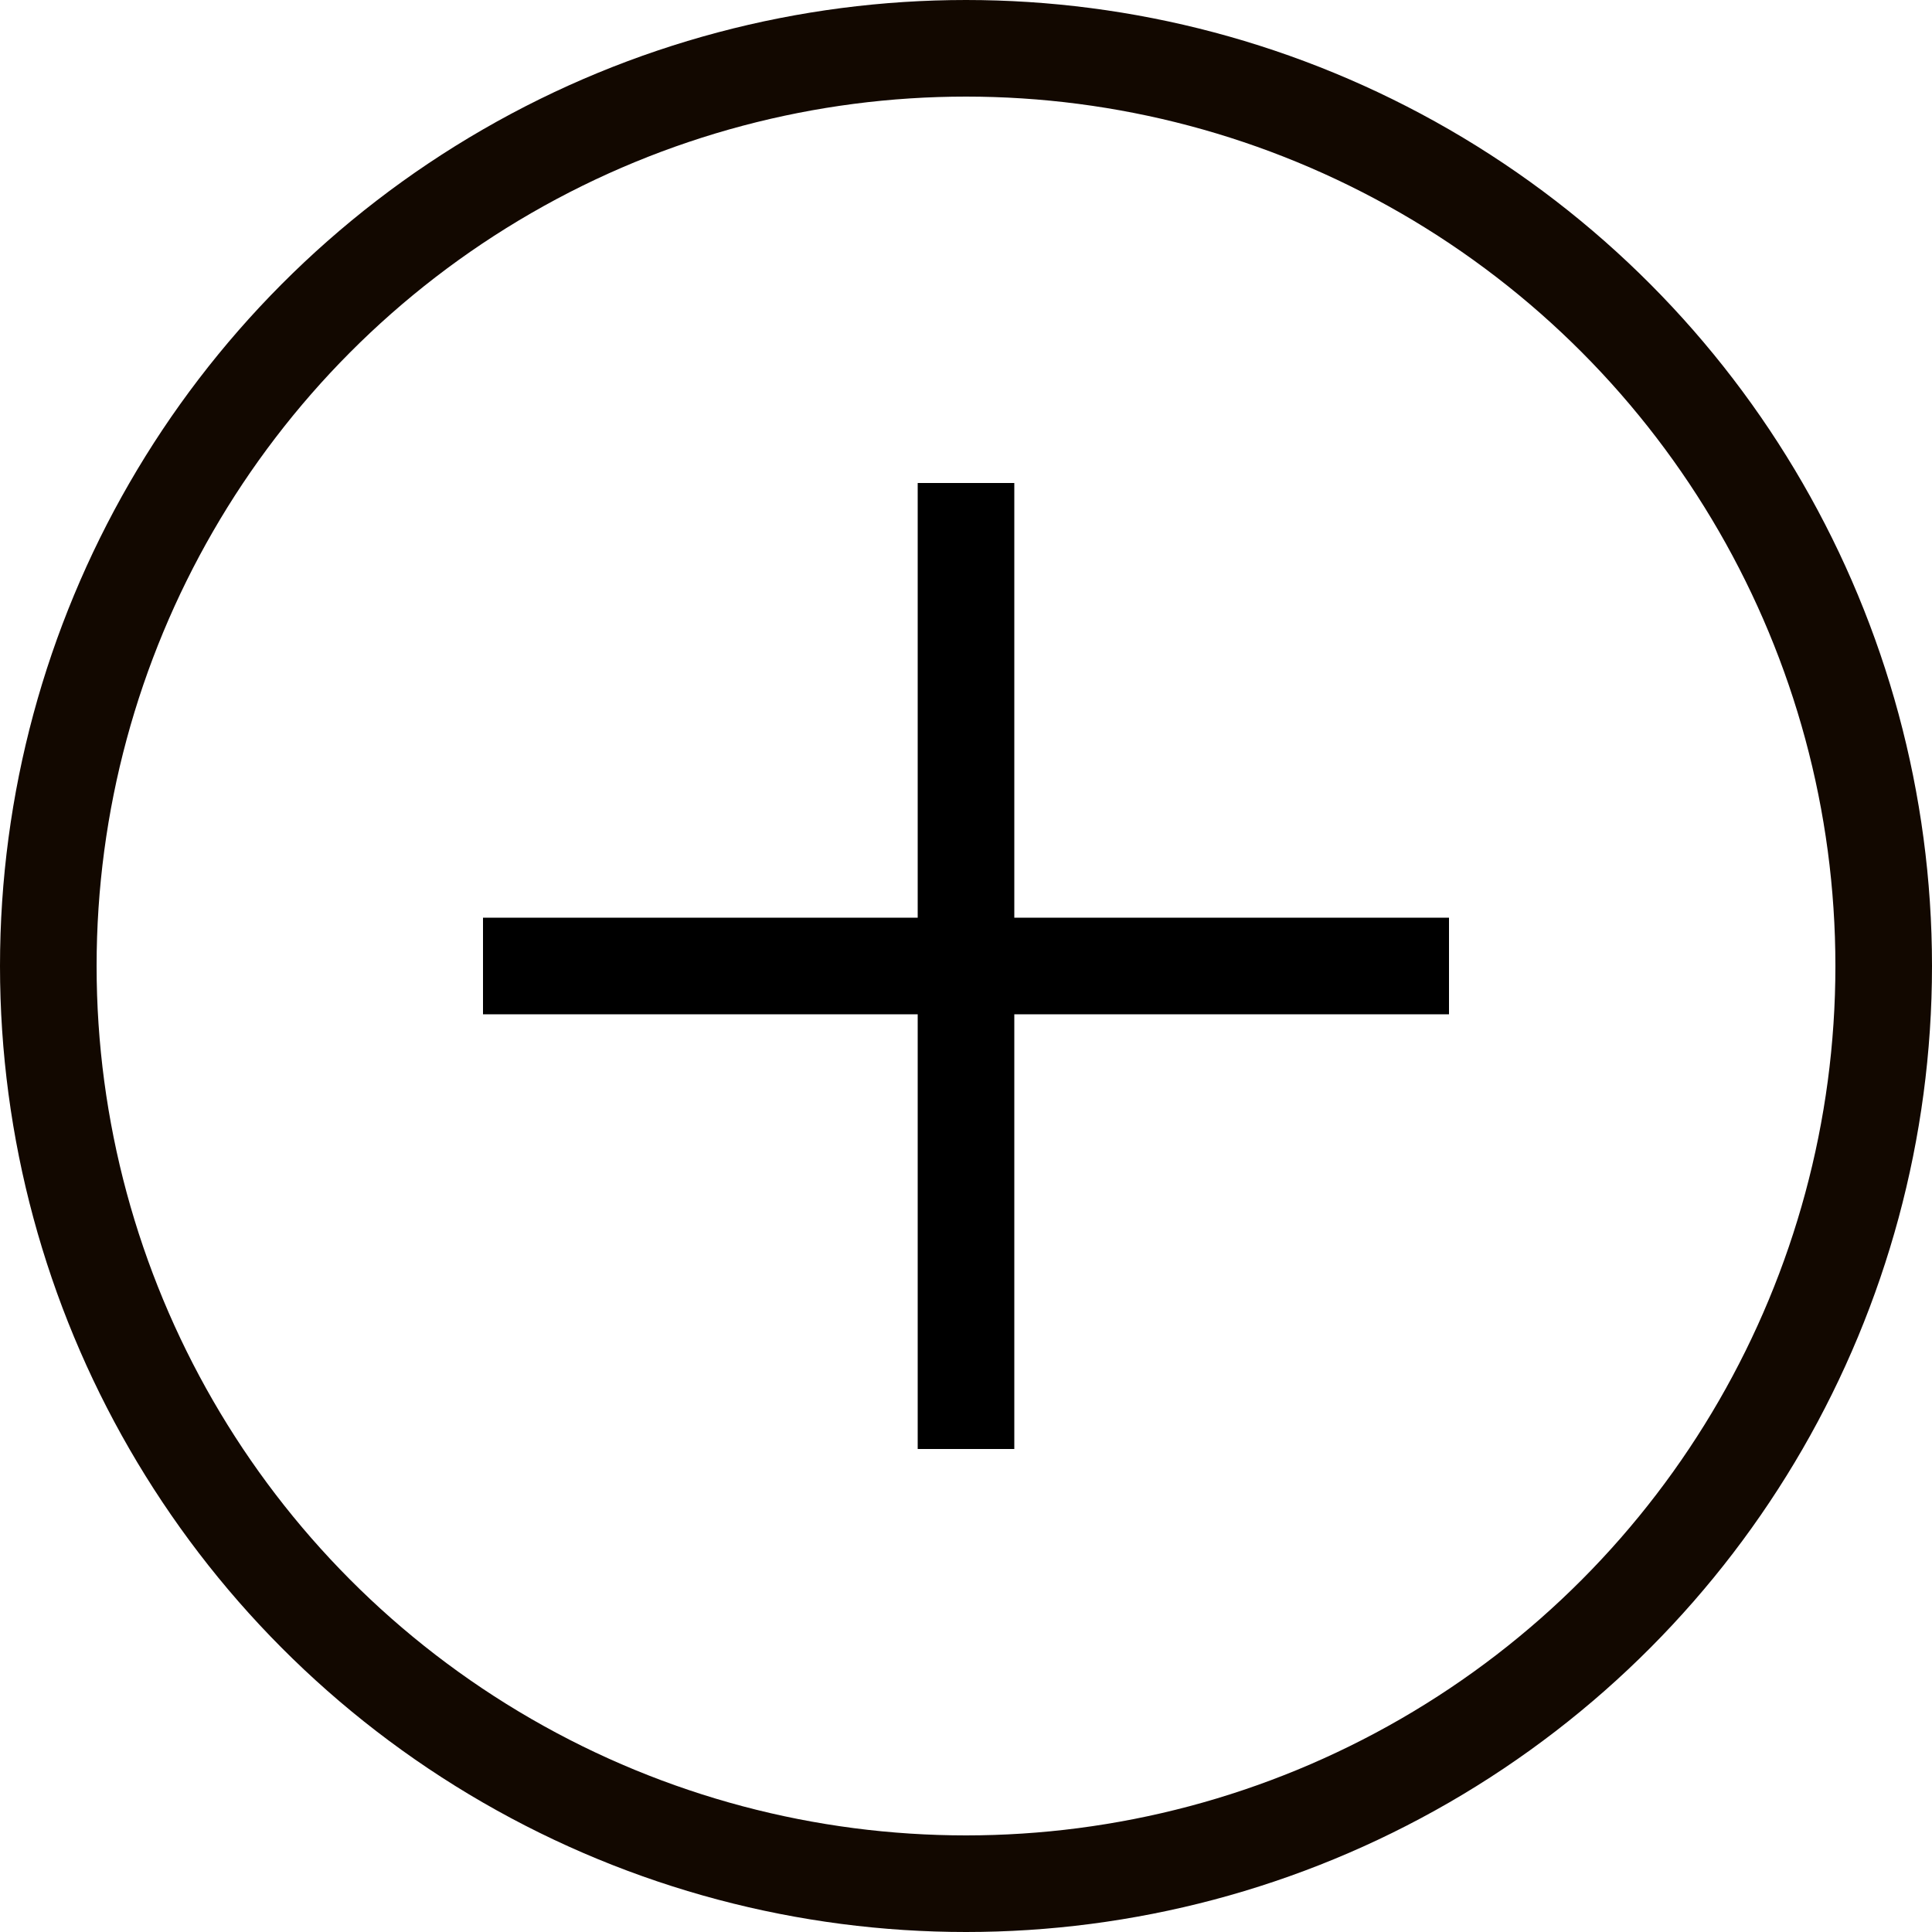 <svg class="icon-plus-circle" width="40" height="40" viewBox="0 0 40 40" fill="none" xmlns="http://www.w3.org/2000/svg">
  <circle cx="20" cy="20" r="19" stroke="#120800" stroke-width="2"/>
  <line x1="20" y1="10" x2="20" y2="30" stroke="black" stroke-width="2"/>
  <line x1="10" y1="20" x2="30" y2="20" stroke="black" stroke-width="2"/>
</svg>